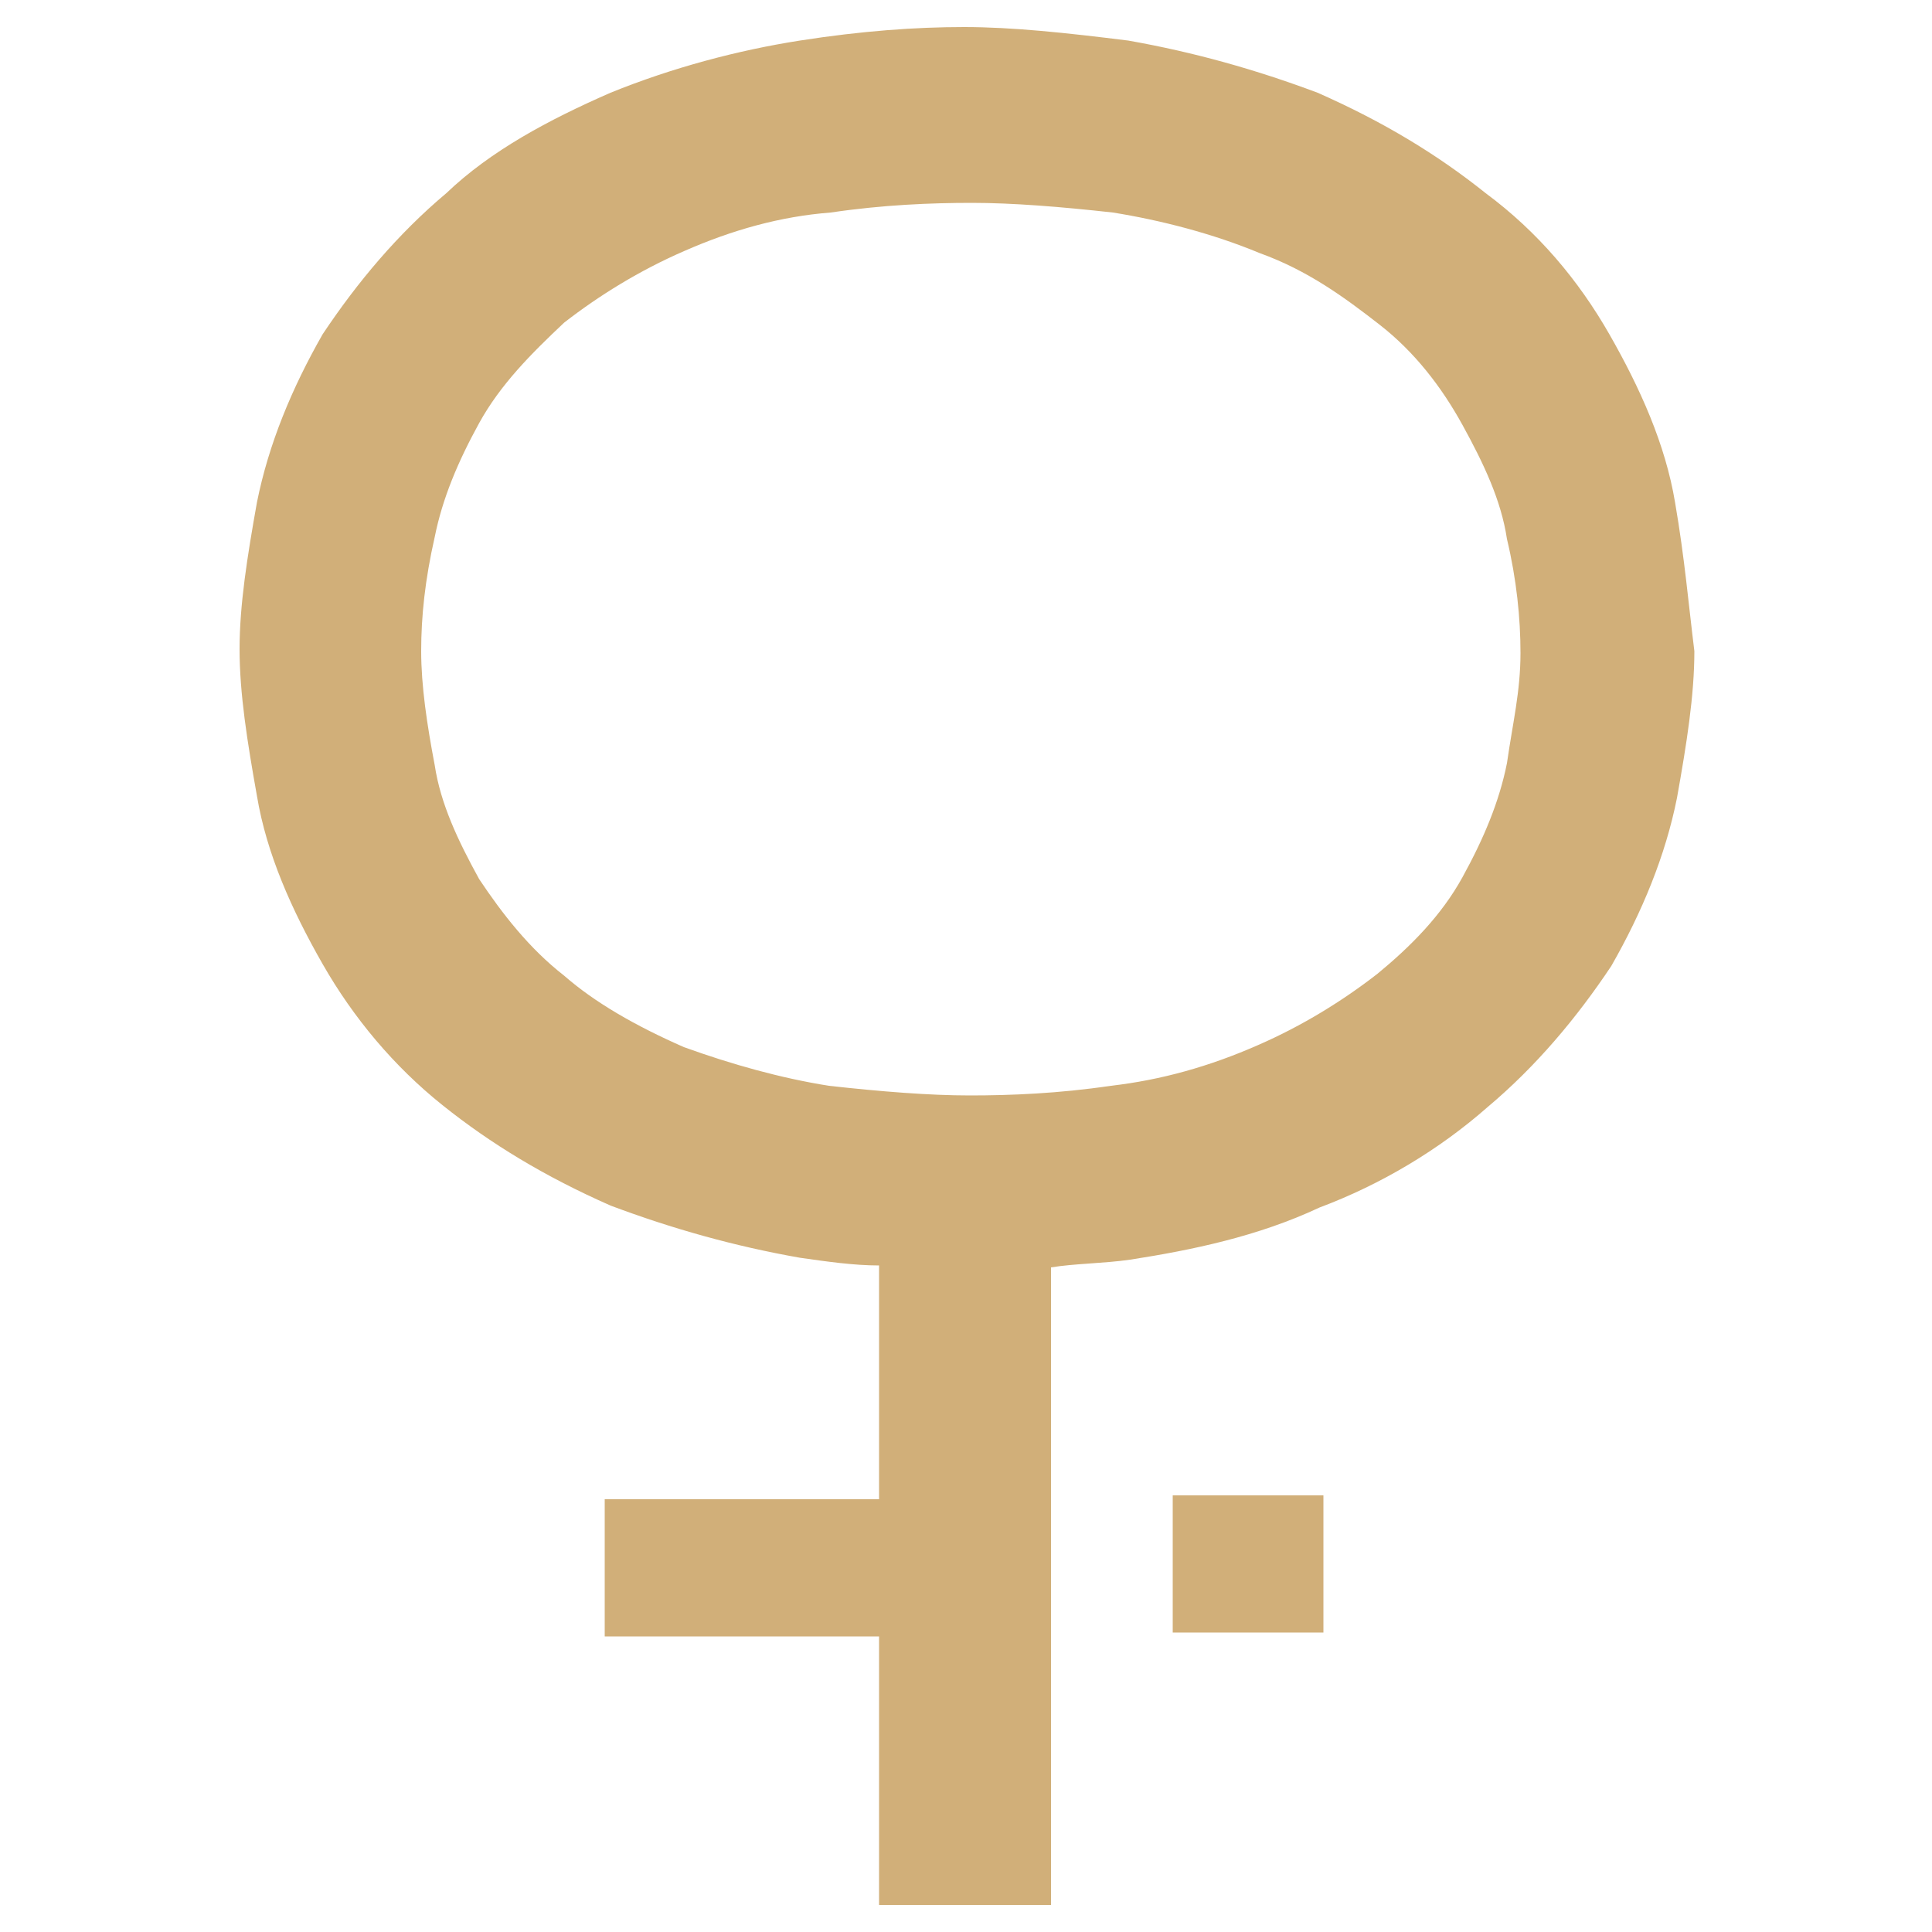 <?xml version="1.0" encoding="utf-8"?>
<!-- Generator: Adobe Illustrator 22.0.1, SVG Export Plug-In . SVG Version: 6.00 Build 0)  -->
<svg version="1.1" id="Layer_1" xmlns="http://www.w3.org/2000/svg" xmlns:xlink="http://www.w3.org/1999/xlink" x="0px" y="0px"
	 width="100px" height="100px" viewBox="0 0 100 100" style="enable-background:new 0 0 100 100;" xml:space="preserve">
<style type="text/css">
	.st0{fill:#D1AF79;}
</style>
<g>
	<g>
		<g>
			<path class="st0" d="M86.7,26c-0.5-3-1.8-5.9-3.4-8.7c-1.6-2.8-3.7-5.3-6.4-7.3c-2.5-2-5.3-3.7-8.7-5.2c-3.2-1.2-6.4-2.1-9.8-2.7
				c-3.2-0.4-6-0.7-8.5-0.7c-2.5,0-5.3,0.2-8.5,0.7c-3.2,0.5-6.6,1.4-9.8,2.7c-3.2,1.4-6.2,3-8.5,5.2c-2.5,2.1-4.6,4.6-6.4,7.3
				c-1.6,2.8-2.8,5.7-3.4,8.7c-0.5,2.8-0.9,5.3-0.9,7.6s0.4,4.8,0.9,7.6c0.5,3,1.8,5.9,3.4,8.7c1.6,2.8,3.7,5.3,6.2,7.3
				c2.5,2,5.3,3.7,8.7,5.2c3.2,1.2,6.4,2.1,9.8,2.7c1.4,0.2,2.8,0.4,4.1,0.4v12.1H31.3v7.1h14.2v13.9h8.9v-33
				c1.2-0.2,2.7-0.2,4.1-0.4c3.2-0.5,6.6-1.2,9.8-2.7c3.2-1.2,6.2-3,8.7-5.2c2.5-2.1,4.6-4.6,6.4-7.3c1.6-2.8,2.8-5.7,3.4-8.7
				c0.5-2.8,0.9-5.3,0.9-7.6C87.4,31.3,87.2,28.9,86.7,26z M78,39.5c-0.4,2-1.2,3.9-2.3,5.9c-1.1,2-2.7,3.6-4.4,5
				c-1.8,1.4-3.9,2.7-6.2,3.7c-2.5,1.1-5,1.8-7.6,2.1c-2.7,0.4-5.2,0.5-7.3,0.5c-2.1,0-4.6-0.2-7.3-0.5c-2.5-0.4-5-1.1-7.5-2
				c-2.5-1.1-4.6-2.3-6.2-3.7c-1.8-1.4-3.2-3.2-4.4-5c-1.1-2-2-3.9-2.3-5.9c-0.4-2.1-0.7-4.1-0.7-5.9c0-1.8,0.2-3.7,0.7-5.9
				c0.4-2,1.2-3.9,2.3-5.9s2.7-3.6,4.4-5.2c1.8-1.4,3.9-2.7,6.2-3.7c2.5-1.1,5-1.8,7.6-2c2.7-0.4,5.2-0.5,7.3-0.5
				c2.1,0,4.6,0.2,7.3,0.5c2.5,0.4,5.2,1.1,7.6,2.1c2.5,0.9,4.4,2.3,6.2,3.7c1.8,1.4,3.2,3.2,4.3,5.2c1.1,2,2,3.9,2.3,5.9
				c0.5,2.1,0.7,4.1,0.7,5.9C78.7,35.8,78.3,37.4,78,39.5z"/>
		</g>
	</g>
	<g>
		<rect x="60.7" y="77.4" class="st0" width="7.8" height="7.1"/>
	</g>
</g>
</svg>
